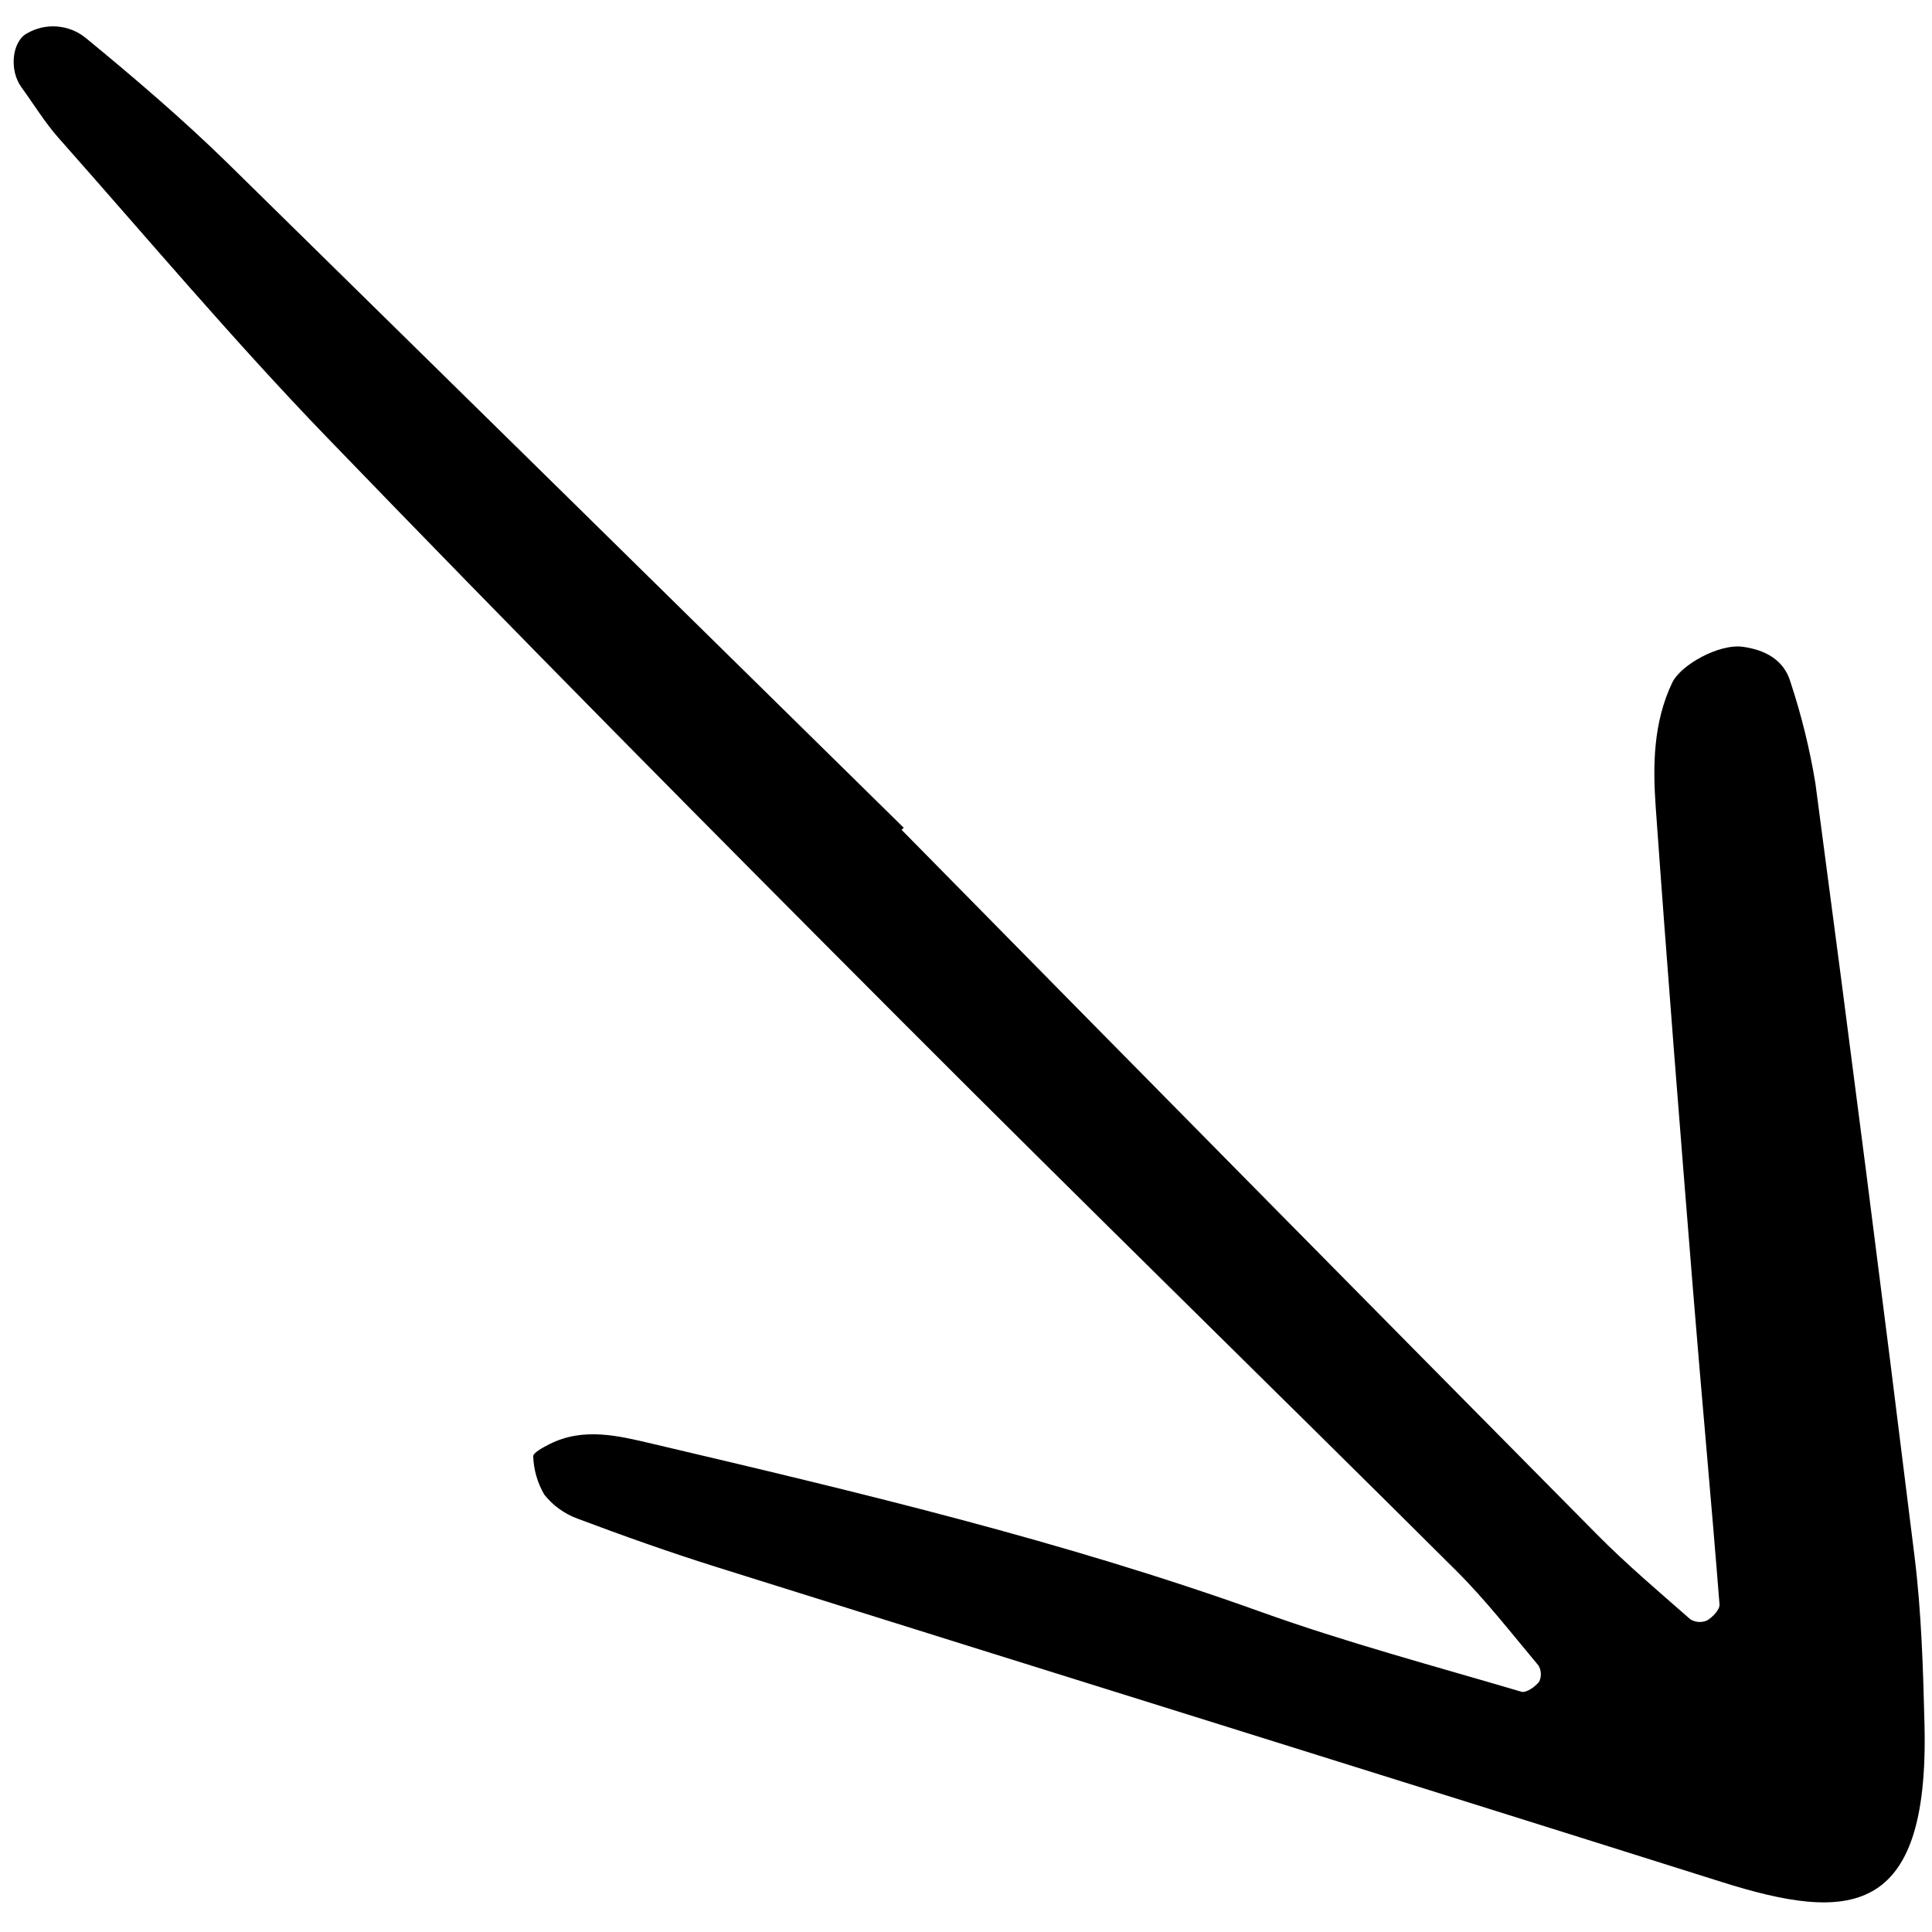 <?xml version="1.0" encoding="utf-8"?><!-- Скачано с сайта svg4.ru / Downloaded from svg4.ru -->
<svg width="800px" height="800px" viewBox="0 -1.5 110 110" fill="none" xmlns="http://www.w3.org/2000/svg">
<path d="M51.454 45.628C38.626 33.006 25.791 20.39 12.951 7.78C10.386 5.272 7.647 2.931 4.873 0.653C4.41 0.28 3.846 0.056 3.253 0.009C2.661 -0.038 2.068 0.095 1.553 0.391C0.695 0.833 0.495 2.476 1.224 3.475C1.928 4.442 2.556 5.477 3.346 6.368C8.384 12.054 13.284 17.875 18.555 23.339C29.384 34.562 40.362 45.643 51.378 56.681C61.83 67.156 72.423 77.487 82.911 87.928C84.594 89.604 86.061 91.497 87.591 93.323C87.675 93.462 87.723 93.62 87.73 93.782C87.737 93.944 87.703 94.105 87.632 94.251C87.403 94.54 86.894 94.901 86.624 94.821C81.661 93.354 76.648 92.017 71.779 90.27C60.46 86.207 48.794 83.444 37.12 80.696C35.201 80.245 33.214 79.748 31.278 80.727C30.926 80.905 30.337 81.223 30.359 81.422C30.386 82.187 30.602 82.933 30.987 83.593C31.478 84.216 32.133 84.69 32.877 84.963C35.495 85.948 38.135 86.885 40.804 87.723C59.873 93.71 78.96 99.637 98.021 105.651C105.211 107.92 109.843 107.783 109.573 96.698C109.495 93.505 109.398 90.293 109.007 87.127C107.194 72.444 105.312 57.769 103.362 43.104C103.039 41.142 102.564 39.209 101.939 37.321C101.565 36.057 100.481 35.501 99.241 35.327C97.875 35.135 95.685 36.359 95.204 37.378C94.134 39.64 94.099 42.051 94.268 44.434C94.919 53.607 95.653 62.775 96.392 71.942C96.874 77.915 97.431 83.877 97.902 89.85C97.925 90.144 97.508 90.575 97.194 90.762C97.041 90.829 96.875 90.858 96.709 90.847C96.543 90.835 96.383 90.784 96.241 90.696C94.447 89.121 92.62 87.577 90.943 85.883C77.722 72.522 64.518 59.144 51.333 45.747L51.454 45.628Z" fill="#000000"/>
</svg>